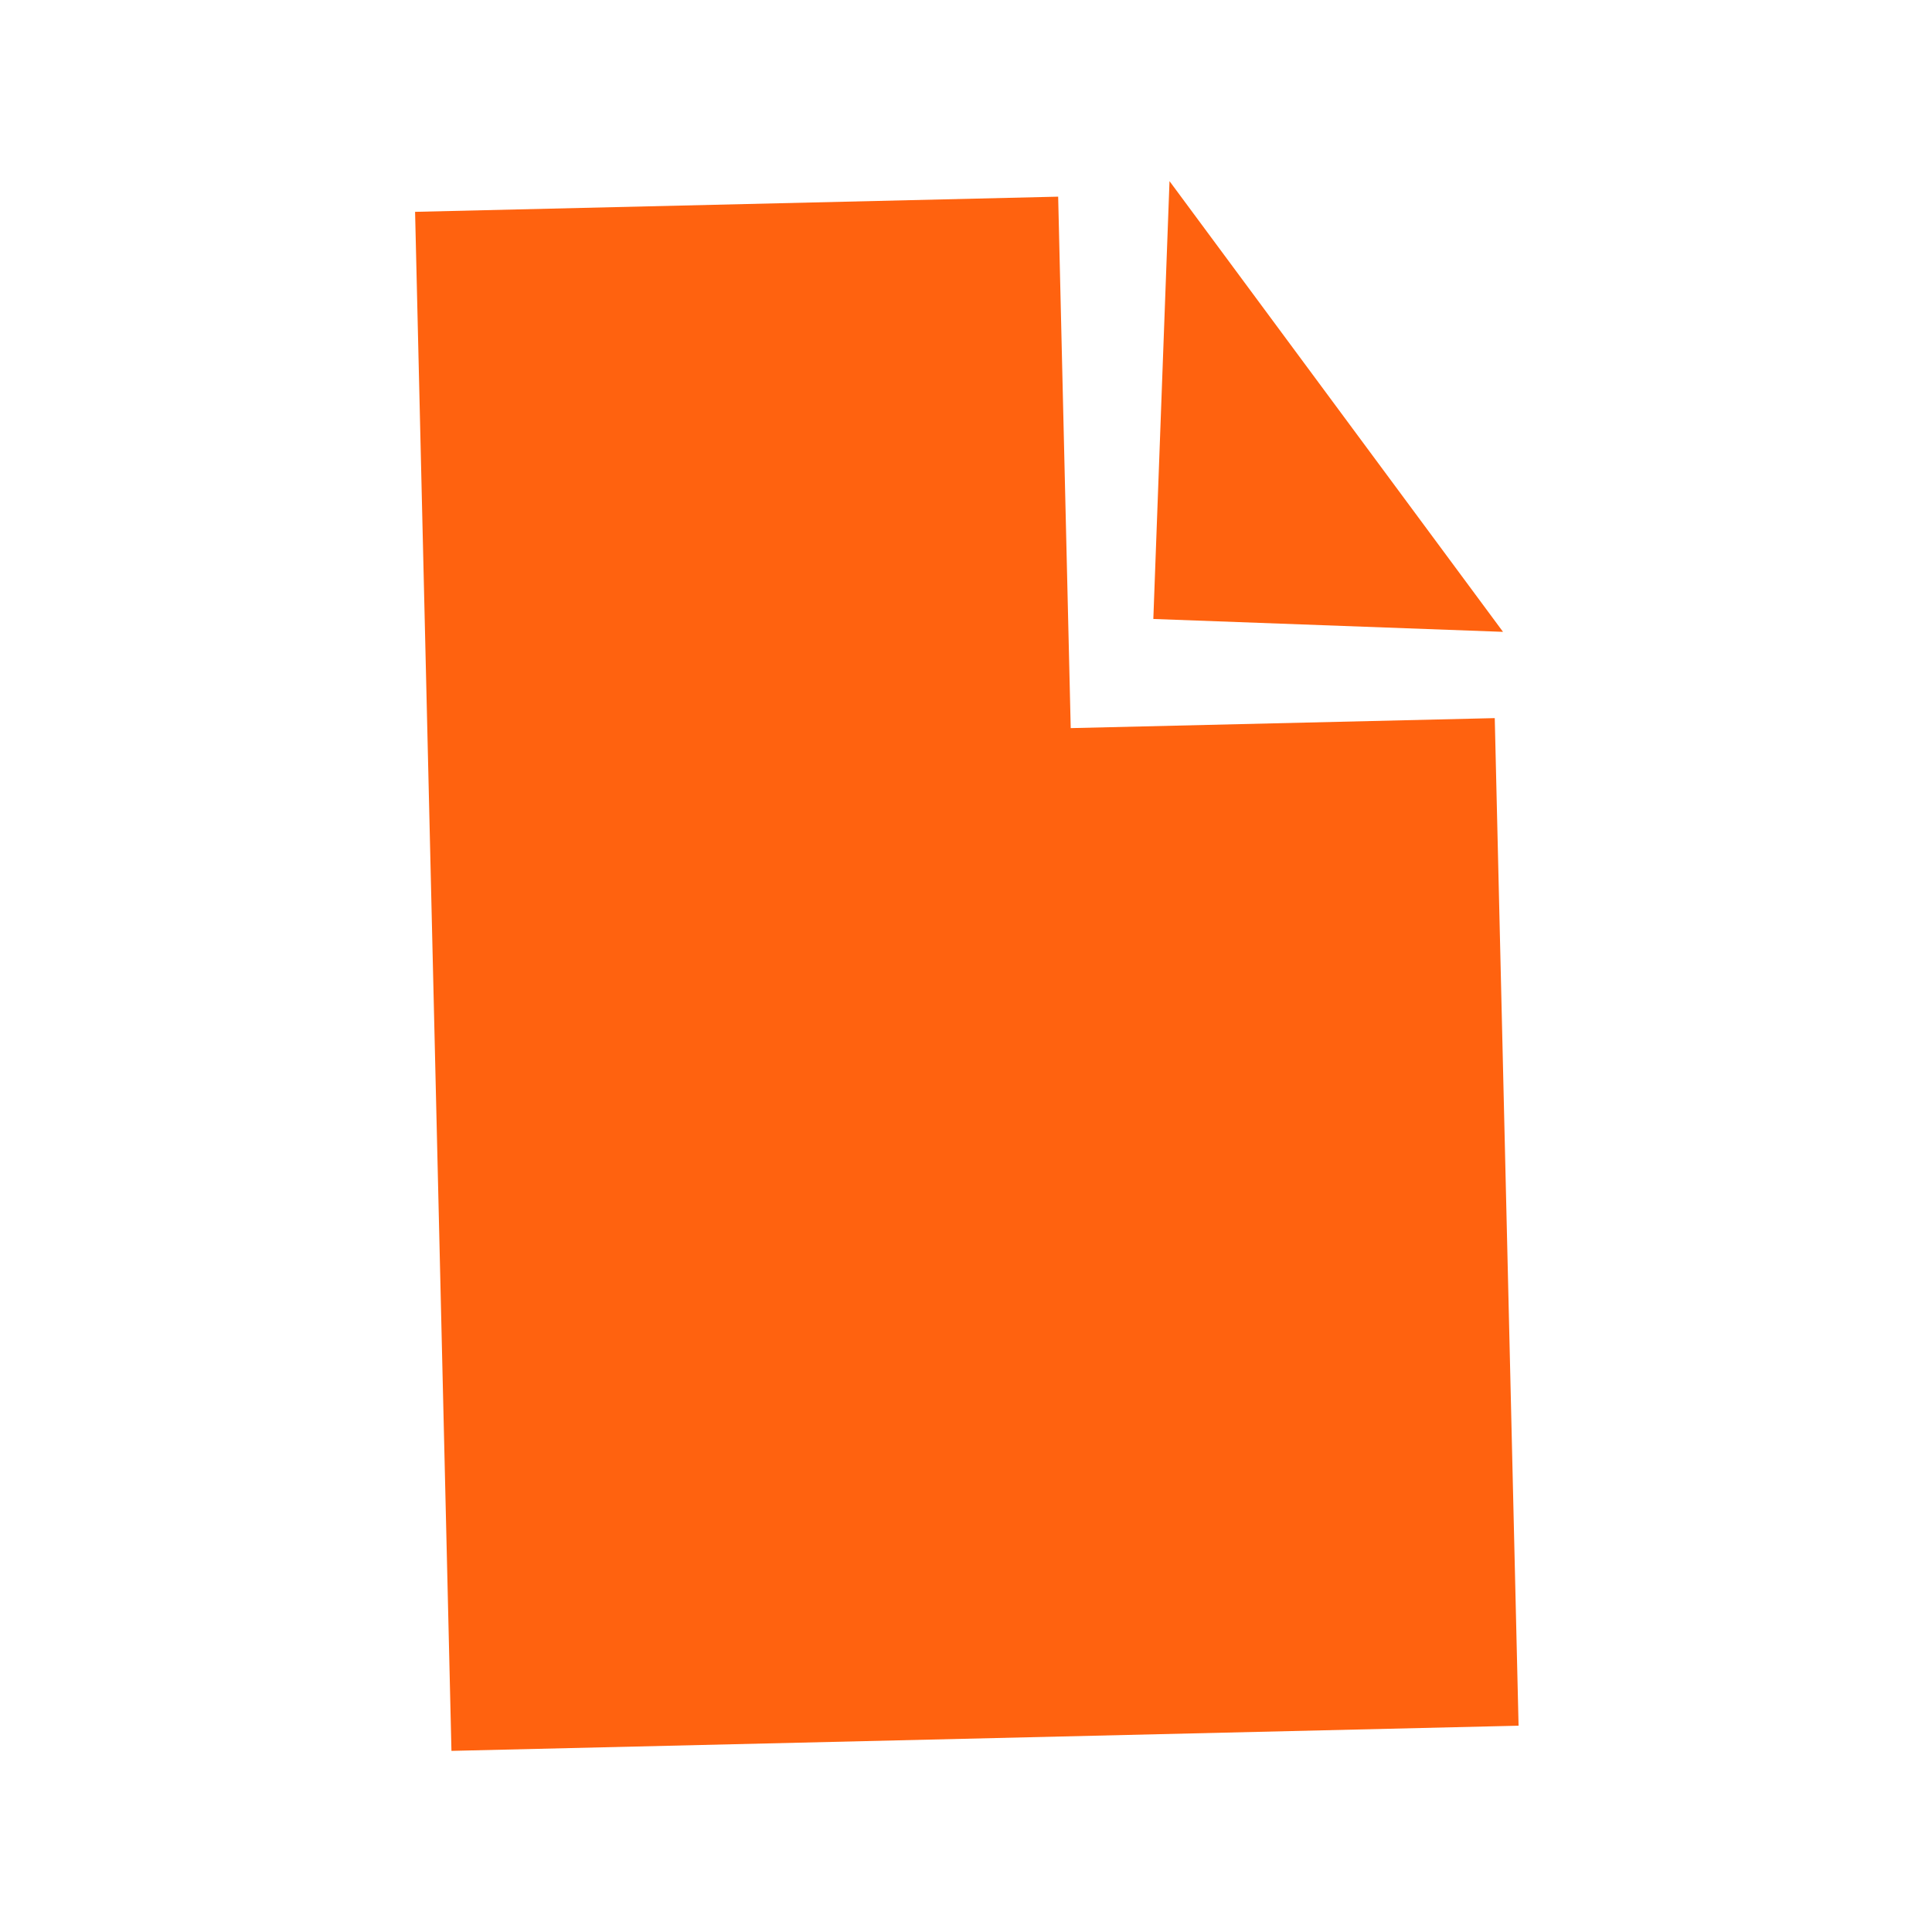 <svg width="256" height="256" viewBox="0 0 256 256" fill="none" xmlns="http://www.w3.org/2000/svg">
<path fill-rule="evenodd" clip-rule="evenodd" d="M154.966 24L152.822 82.017L199.158 83.723L154.966 24ZM55 28.069L59.82 232L201.218 228.664V228.636L198.063 95.154L141.876 96.479L140.212 26.059L55 28.069Z" fill="#FF620F"/>
</svg>
